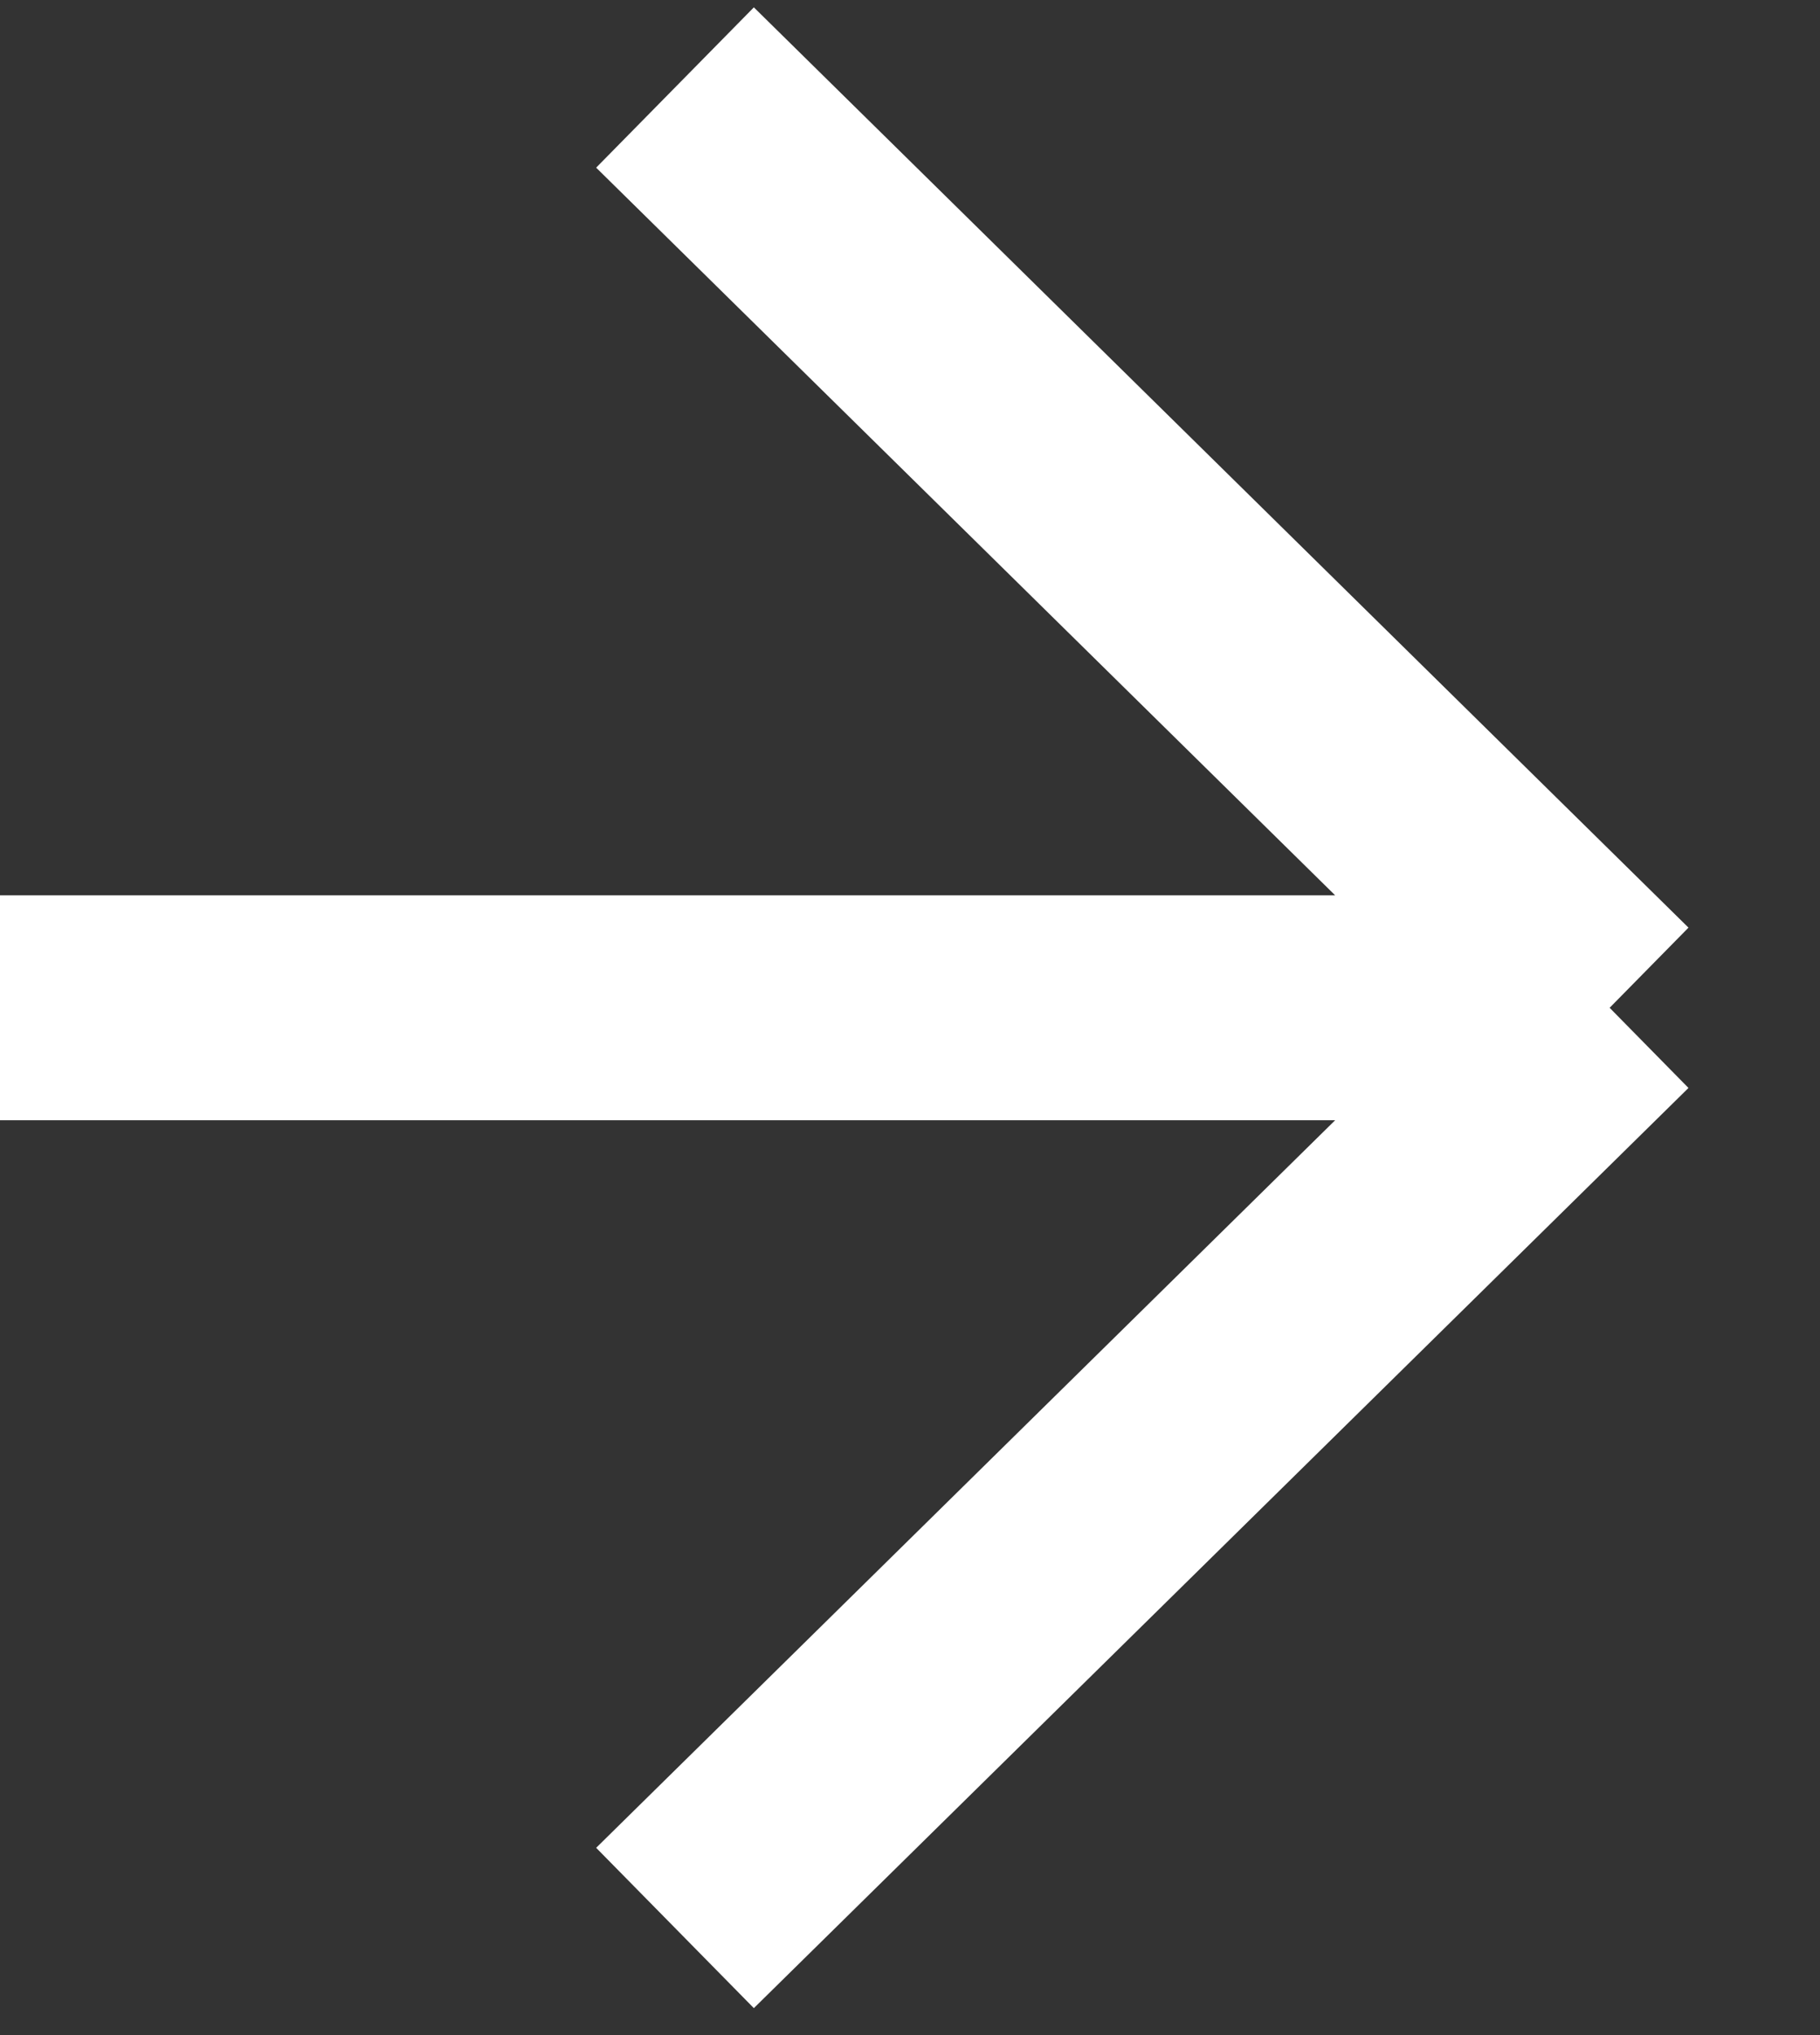 <?xml version="1.0" encoding="UTF-8"?> <svg xmlns="http://www.w3.org/2000/svg" width="17" height="19" viewBox="0 0 17 19" fill="none"><rect x="0" y="0" width="17" height="19" fill="#333333" stroke="none"/><path d="M-3.75544e-07 9.409L15.035 9.409M15.035 9.409L6.305 18M15.035 9.409L6.305 0.817" stroke="white" stroke-width="2.1"></path></svg> 